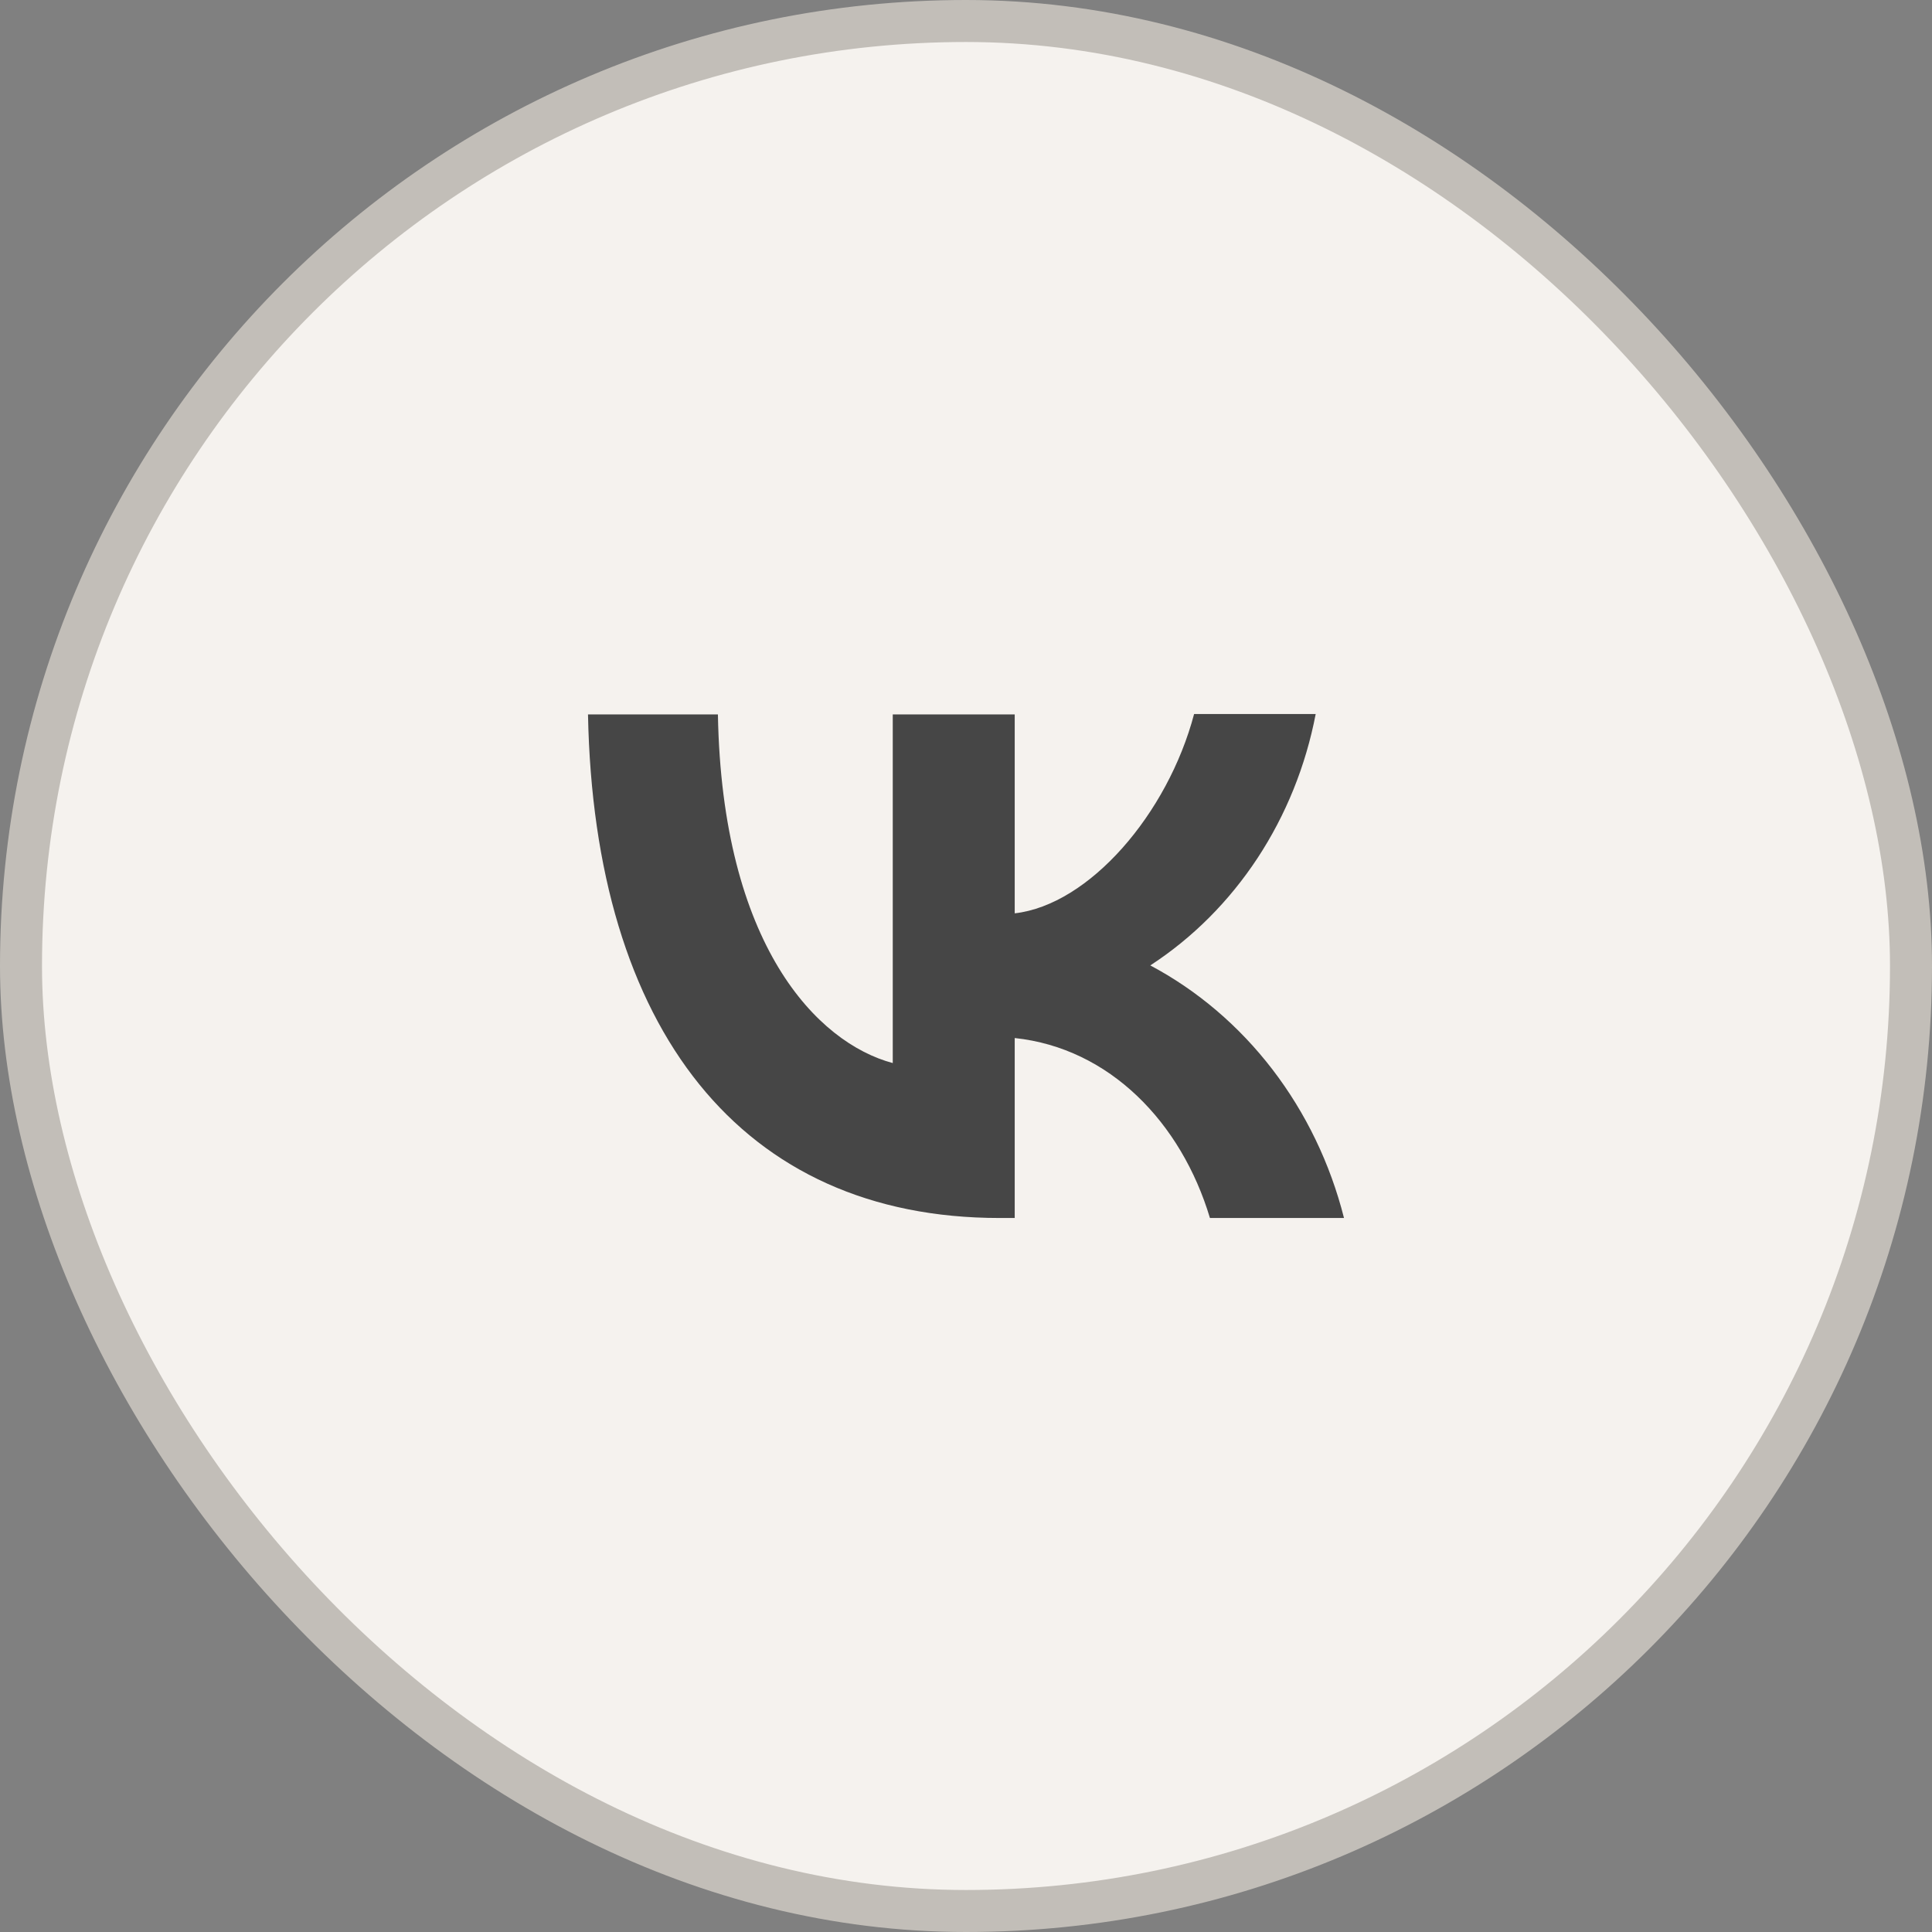 <?xml version="1.0" encoding="UTF-8"?> <svg xmlns="http://www.w3.org/2000/svg" width="46" height="46" viewBox="0 0 46 46" fill="none"><rect x="0" y="0" width="46" height="46" fill="#808080" stroke="none"/><rect x="0.5" y="0.5" width="45" height="45" rx="22.5" fill="#F5F2EE"></rect><rect x="0.5" y="0.5" width="45" height="45" rx="22.5" stroke="#C2BEB8"></rect><path d="M23.8 29C17.65 29 14.144 24.504 14 17.01H17.093C17.192 22.505 19.457 24.83 21.256 25.311V17.01H24.16V21.746C25.931 21.544 27.801 19.383 28.431 17H31.326C31.09 18.233 30.618 19.401 29.941 20.431C29.263 21.461 28.394 22.331 27.388 22.986C28.511 23.583 29.502 24.428 30.297 25.464C31.092 26.501 31.673 27.706 32 29H28.808C28.125 26.723 26.417 24.955 24.16 24.715V29H23.809H23.8Z" fill="#464646"></path></svg> 